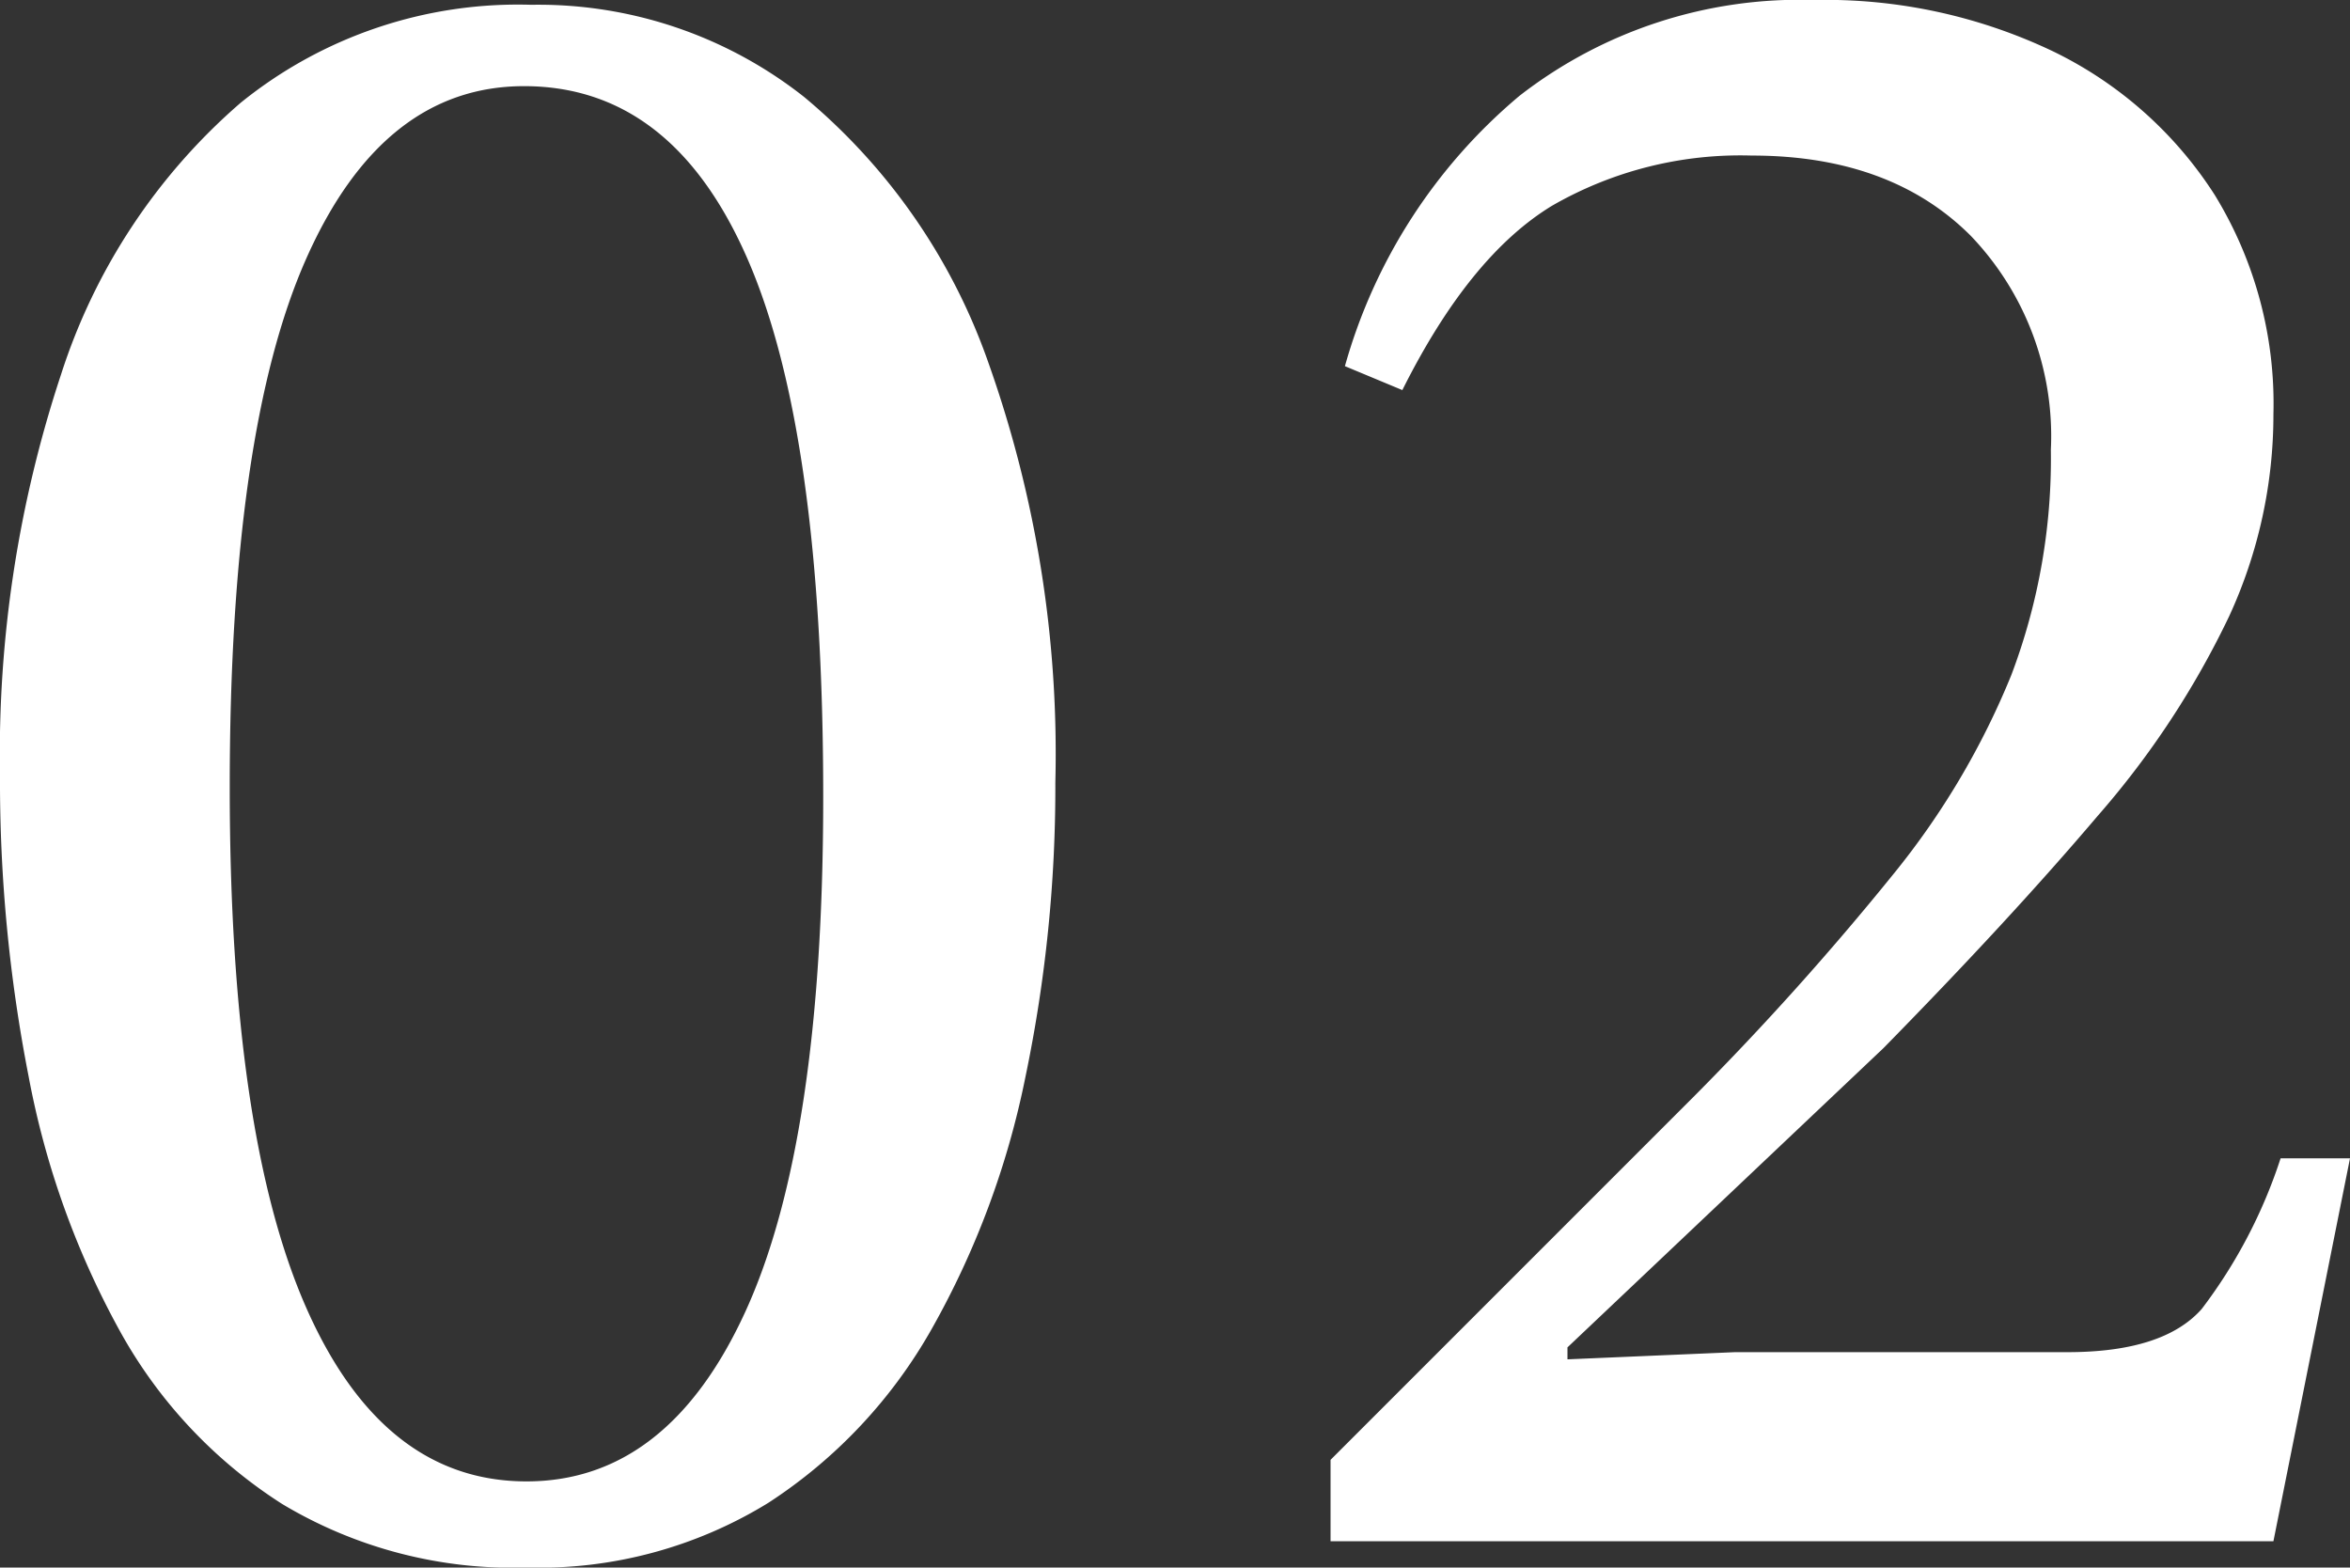 <svg xmlns="http://www.w3.org/2000/svg" width="98.2" height="65.5" viewBox="0 0 98.2 65.5">
  <rect x="0" y="0" width="98.2" height="65.5" fill="#333333" stroke="none"/>
  <path id="concept-no2" d="M-27.3,1.1A18.734,18.734,0,0,1-37.5-1.55,20.06,20.06,0,0,1-44.3-8.8a35.587,35.587,0,0,1-3.8-10.6A64.137,64.137,0,0,1-49.3-32a50.4,50.4,0,0,1,2.55-16.75,25.162,25.162,0,0,1,7.5-11.35A18.415,18.415,0,0,1-27.1-64.2a17.921,17.921,0,0,1,11.4,3.85A25.283,25.283,0,0,1-8-49.25,48.813,48.813,0,0,1-5.2-31.7,59.2,59.2,0,0,1-6.45-19.4a35.724,35.724,0,0,1-3.9,10.5A20.915,20.915,0,0,1-17.2-1.6,18.279,18.279,0,0,1-27.3,1.1Zm0-3.6q5.9,0,9.15-7.1t3.25-21.5q0-15.2-3.15-22.45T-27.4-60.8q-5.9,0-9.1,7.2t-3.2,22.1q0,14.5,3.2,21.75T-27.3-2.5ZM45.7,0H6.3V-3.4L21.5-18.6a121.825,121.825,0,0,0,8.3-9.25,32.734,32.734,0,0,0,4.95-8.35,25.52,25.52,0,0,0,1.65-9.4,12.1,12.1,0,0,0-3.35-8.95Q29.7-57.9,23.9-57.9a15.766,15.766,0,0,0-8.35,2.1Q12.1-53.7,9.3-48.1l-2.4-1a22.753,22.753,0,0,1,7.3-11.3,19.066,19.066,0,0,1,12.3-4,22.087,22.087,0,0,1,10,2.15,16.624,16.624,0,0,1,6.75,6A16.68,16.68,0,0,1,45.7-47.1a20.114,20.114,0,0,1-1.85,8.45,36.642,36.642,0,0,1-5.5,8.35Q34.7-26,29.4-20.6L16.2-8.1v.5l7-.3H37.1q4,0,5.6-1.8A21.238,21.238,0,0,0,46-16h2.9Z" transform="translate(49.3 64.4)" fill="#fff"/>
</svg>
